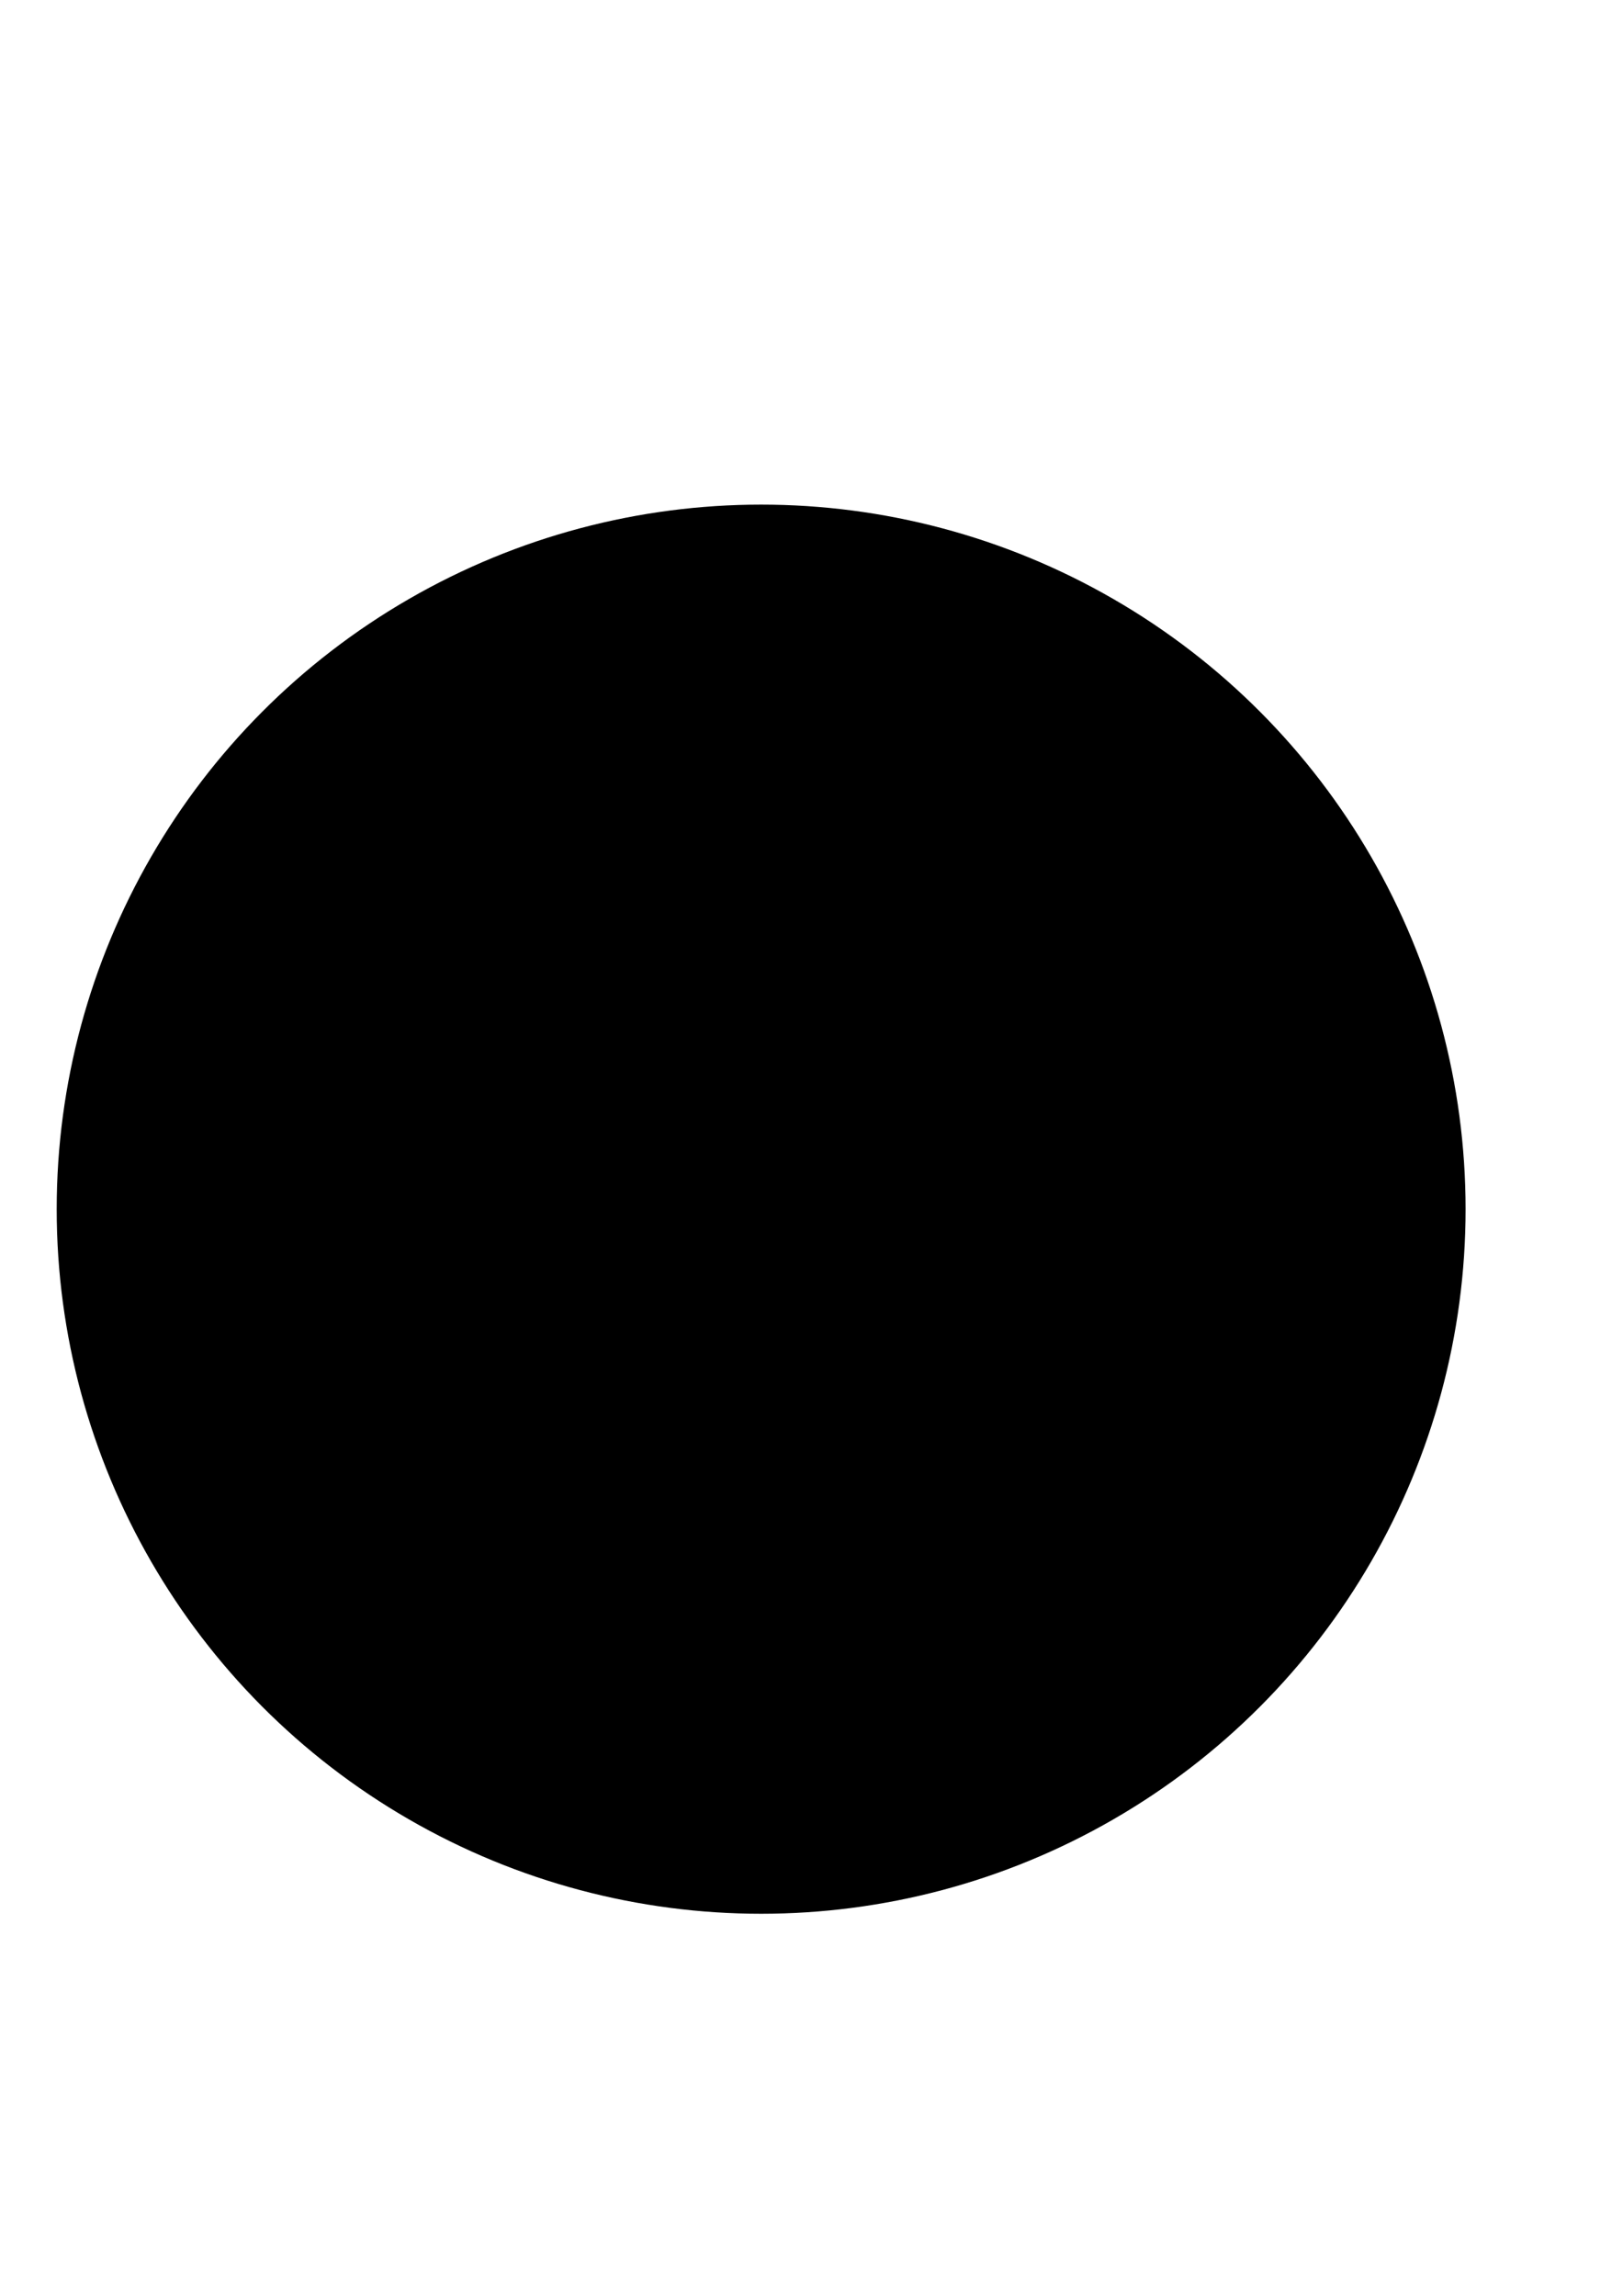 <?xml version="1.0" encoding="UTF-8" standalone="no"?>
<!-- Created with Inkscape (http://www.inkscape.org/) -->
<svg xmlns:dc="http://purl.org/dc/elements/1.1/" xmlns:cc="http://creativecommons.org/ns#" xmlns:rdf="http://www.w3.org/1999/02/22-rdf-syntax-ns#" xmlns:svg="http://www.w3.org/2000/svg" xmlns="http://www.w3.org/2000/svg" xmlns:sodipodi="http://sodipodi.sourceforge.net/DTD/sodipodi-0.dtd" xmlns:inkscape="http://www.inkscape.org/namespaces/inkscape" width="210mm" height="297mm" viewBox="0 0 210 297" id="svg2" version="1.1" inkscape:version="0.91+devel+osxmenu r12896" sodipodi:docname="coffee.svg">
  <defs/>
  <sodipodi:namedview id="base" pagecolor="#ffffff" bordercolor="#666666" borderopacity="1.0" inkscape:pageopacity="0.0" inkscape:pageshadow="2" inkscape:zoom="0.5" inkscape:cx="404.92994" inkscape:cy="560" inkscape:document-units="mm" inkscape:current-layer="layer1" showgrid="false" inkscape:window-width="1223" inkscape:window-height="1066" inkscape:window-x="697" inkscape:window-y="23" inkscape:window-maximized="0"/>
  <g inkscape:label="Layer 1" inkscape:groupmode="layer">
    <circle cx="98.484" cy="156.428" r="91.148"/>
    <circle cx="97.084" cy="161.96" r="57.347"/>
    <rect ry="7.786" y="146.27" x="146.836"/>
    <circle r="57.347" cy="154.053" cx="97.963"/>
    <circle cx="97.963" cy="154.053" r="44.625"/>
    <circle r="3.228" cy="142.737" cx="82.923"/>
    <circle cx="118.065" cy="133.951" r="3.228"/>
    <circle r="1.519" cy="141.81" cx="121.627"/>
    <circle cx="65.78" cy="170.423" r="1.899"/>
    <circle r="1.899" cy="173.937" cx="71.051"/>
    <rect x="147.715" y="139.242" ry="7.786"/>
    <circle r="1.139" cy="191.389" cx="100.162"/>
    <circle cx="106.193" cy="188.872" r="1.899"/>
  </g>
</svg>
